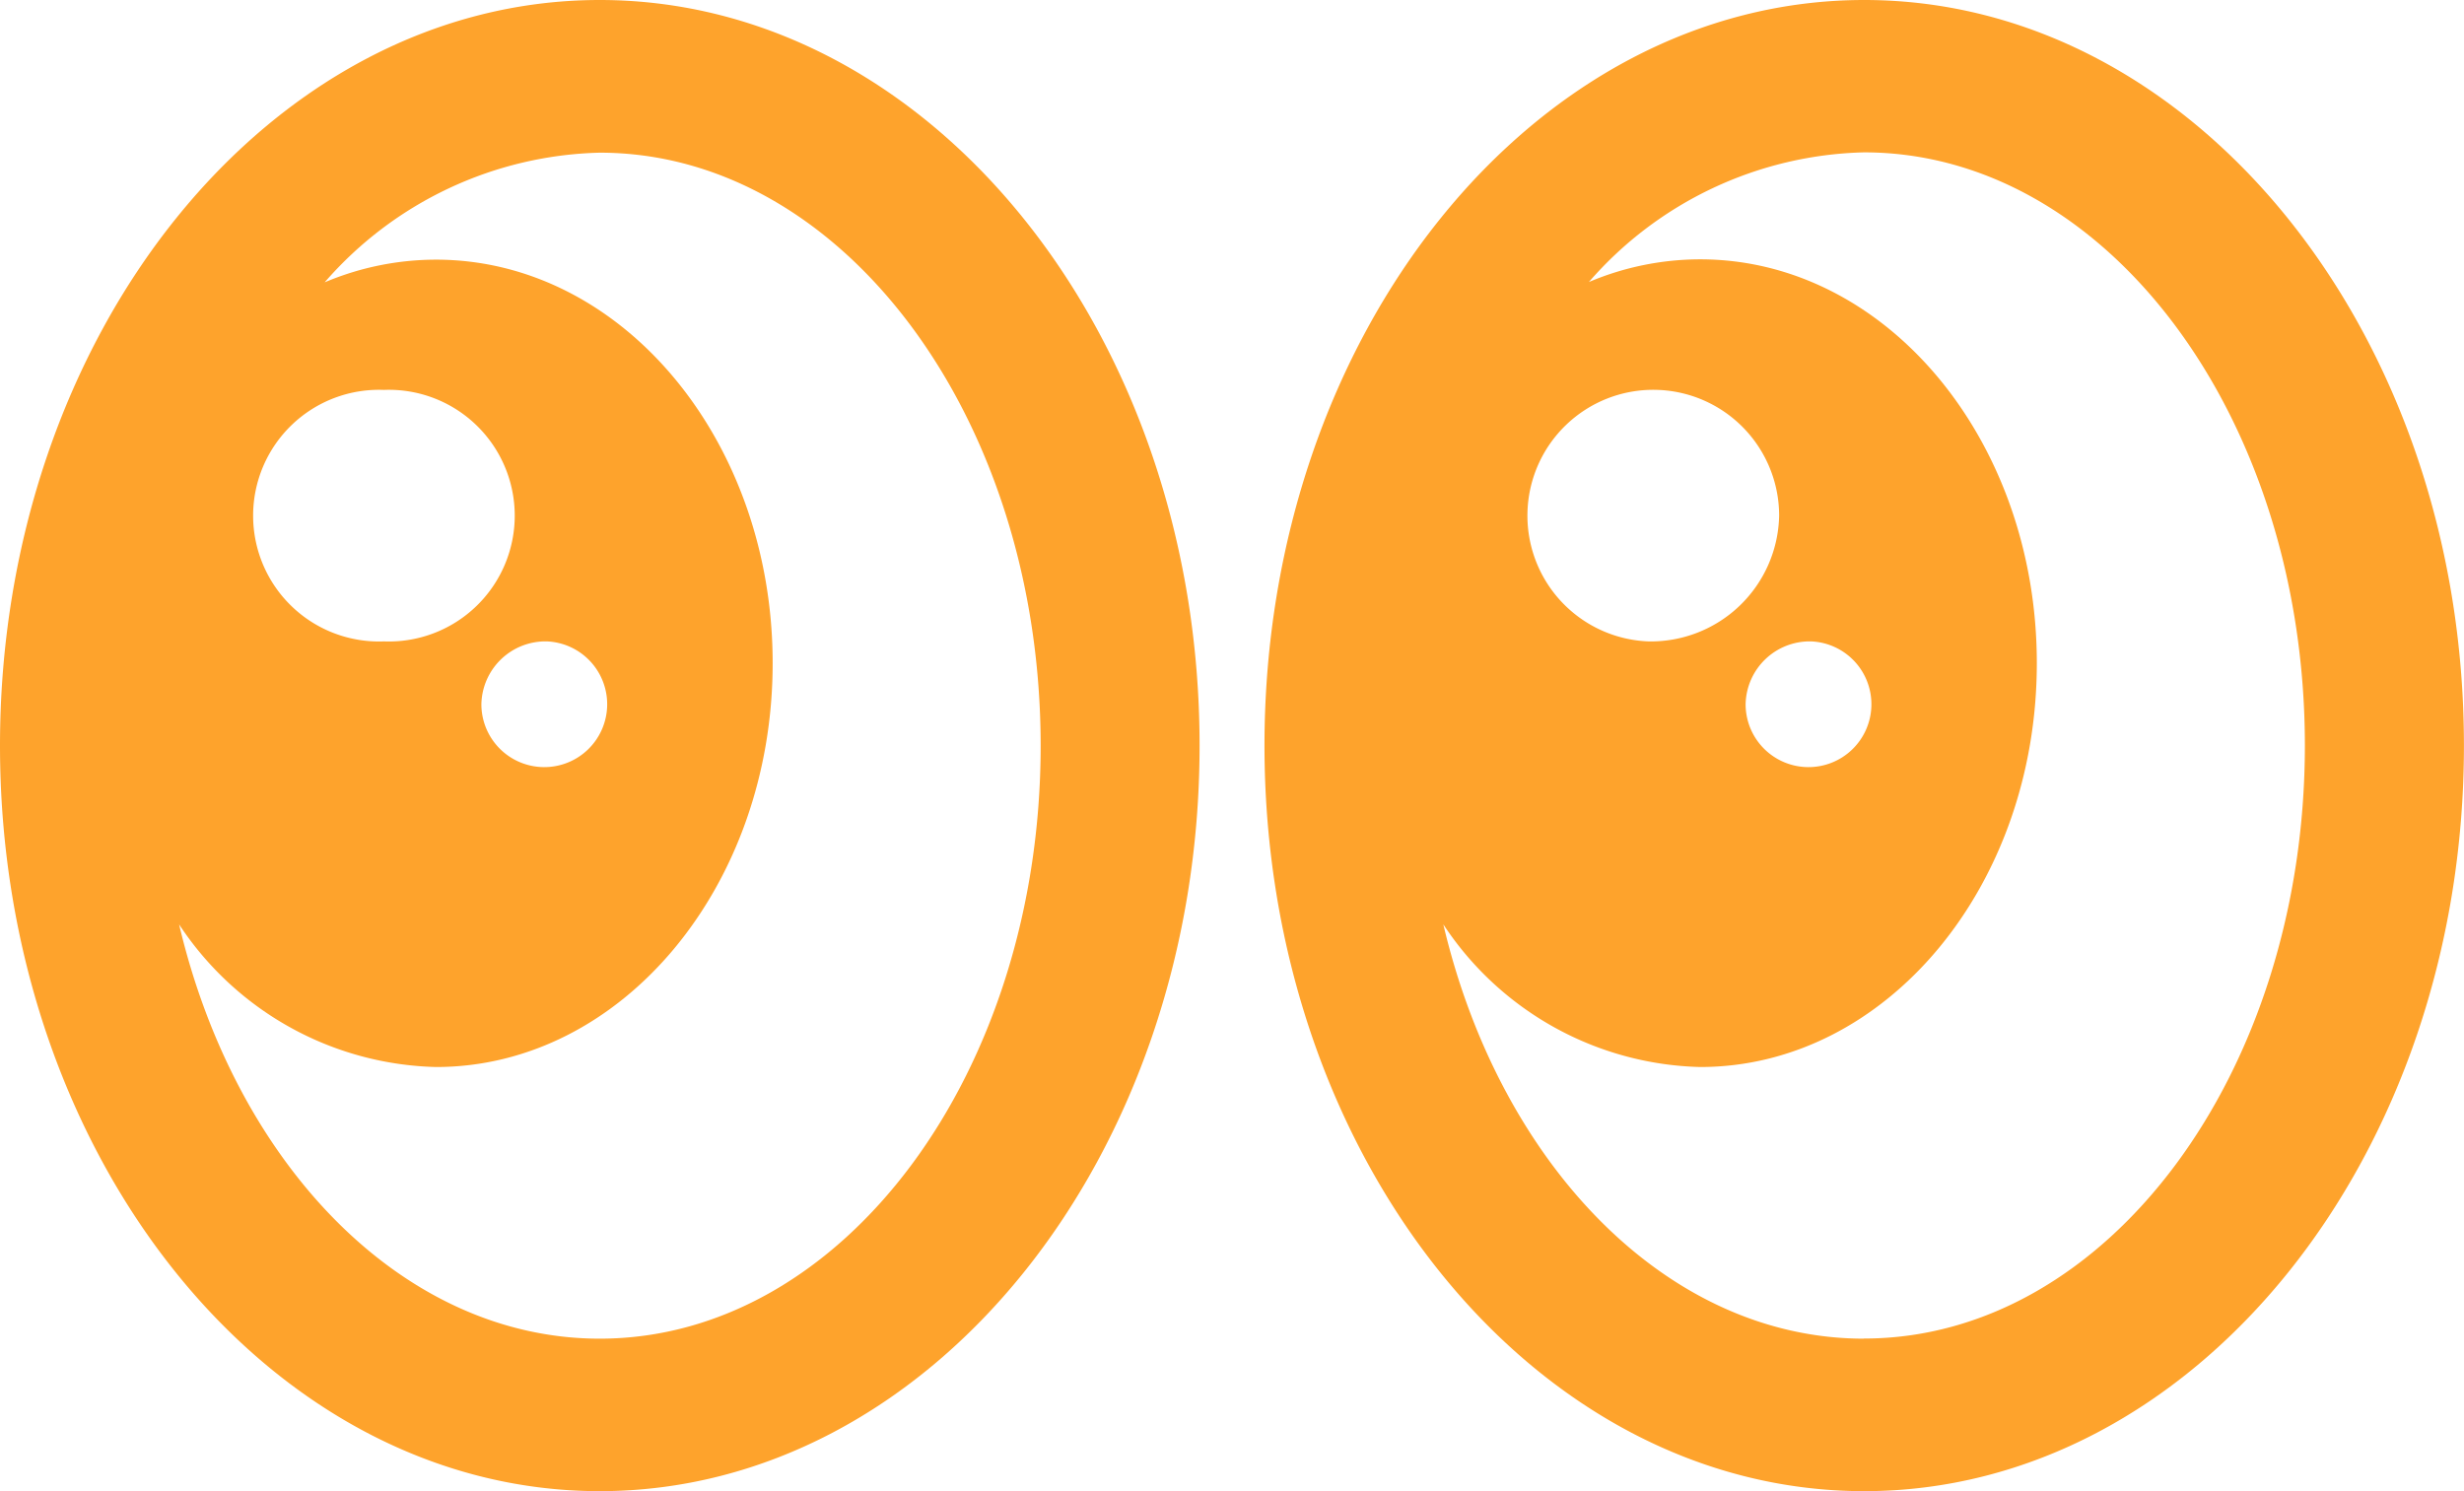 <svg xmlns="http://www.w3.org/2000/svg" xmlns:xlink="http://www.w3.org/1999/xlink" width="38" height="23" viewBox="0 0 38 23">
  <defs>
    <clipPath id="clip-path">
      <rect id="長方形_12429" data-name="長方形 12429" width="38" height="23" fill="#fea32c"/>
    </clipPath>
  </defs>
  <g id="グループ_28639" data-name="グループ 28639" transform="translate(0 0)">
    <g id="グループ_28638" data-name="グループ 28638" transform="translate(0 0)" clip-path="url(#clip-path)">
      <path id="パス_33926" data-name="パス 33926" d="M9.249,0C4.149,0,0,5.159,0,11.5S4.149,23,9.249,23,18.5,17.841,18.5,11.5,14.349,0,9.249,0M5.921,9.893a1.941,1.941,0,1,1,0-3.879,1.941,1.941,0,1,1,0,3.879m2.511,0a.97.97,0,1,1-1.008.97.989.989,0,0,1,1.008-.97m.817,10.755c-3.037,0-5.615-2.689-6.487-6.39a4.885,4.885,0,0,0,3.962,2.2c2.868,0,5.192-2.789,5.192-6.229S9.591,4.005,6.723,4.005a4.415,4.415,0,0,0-1.716.35,5.8,5.8,0,0,1,4.242-2c3.752,0,6.8,4.1,6.8,9.148S13,20.648,9.249,20.648" transform="translate(0 0)" fill="#fea32c"/>
      <path id="パス_33927" data-name="パス 33927" d="M78.732,0c-5.1,0-9.249,5.159-9.249,11.5S73.633,23,78.732,23s9.249-5.159,9.249-11.5S83.832,0,78.732,0M75.4,9.893A1.941,1.941,0,1,1,77.42,7.954,1.979,1.979,0,0,1,75.4,9.893m2.511,0a.97.97,0,1,1-1.008.97.989.989,0,0,1,1.008-.97m.817,10.755c-3.037,0-5.615-2.689-6.487-6.39a4.885,4.885,0,0,0,3.961,2.2c2.868,0,5.192-2.789,5.192-6.229s-2.324-6.229-5.192-6.229a4.414,4.414,0,0,0-1.716.35,5.8,5.8,0,0,1,4.242-2c3.752,0,6.8,4.1,6.8,9.148s-3.052,9.148-6.8,9.148" transform="translate(-49.982 0)" fill="#fea32c"/>
    </g>
  </g>
</svg>
